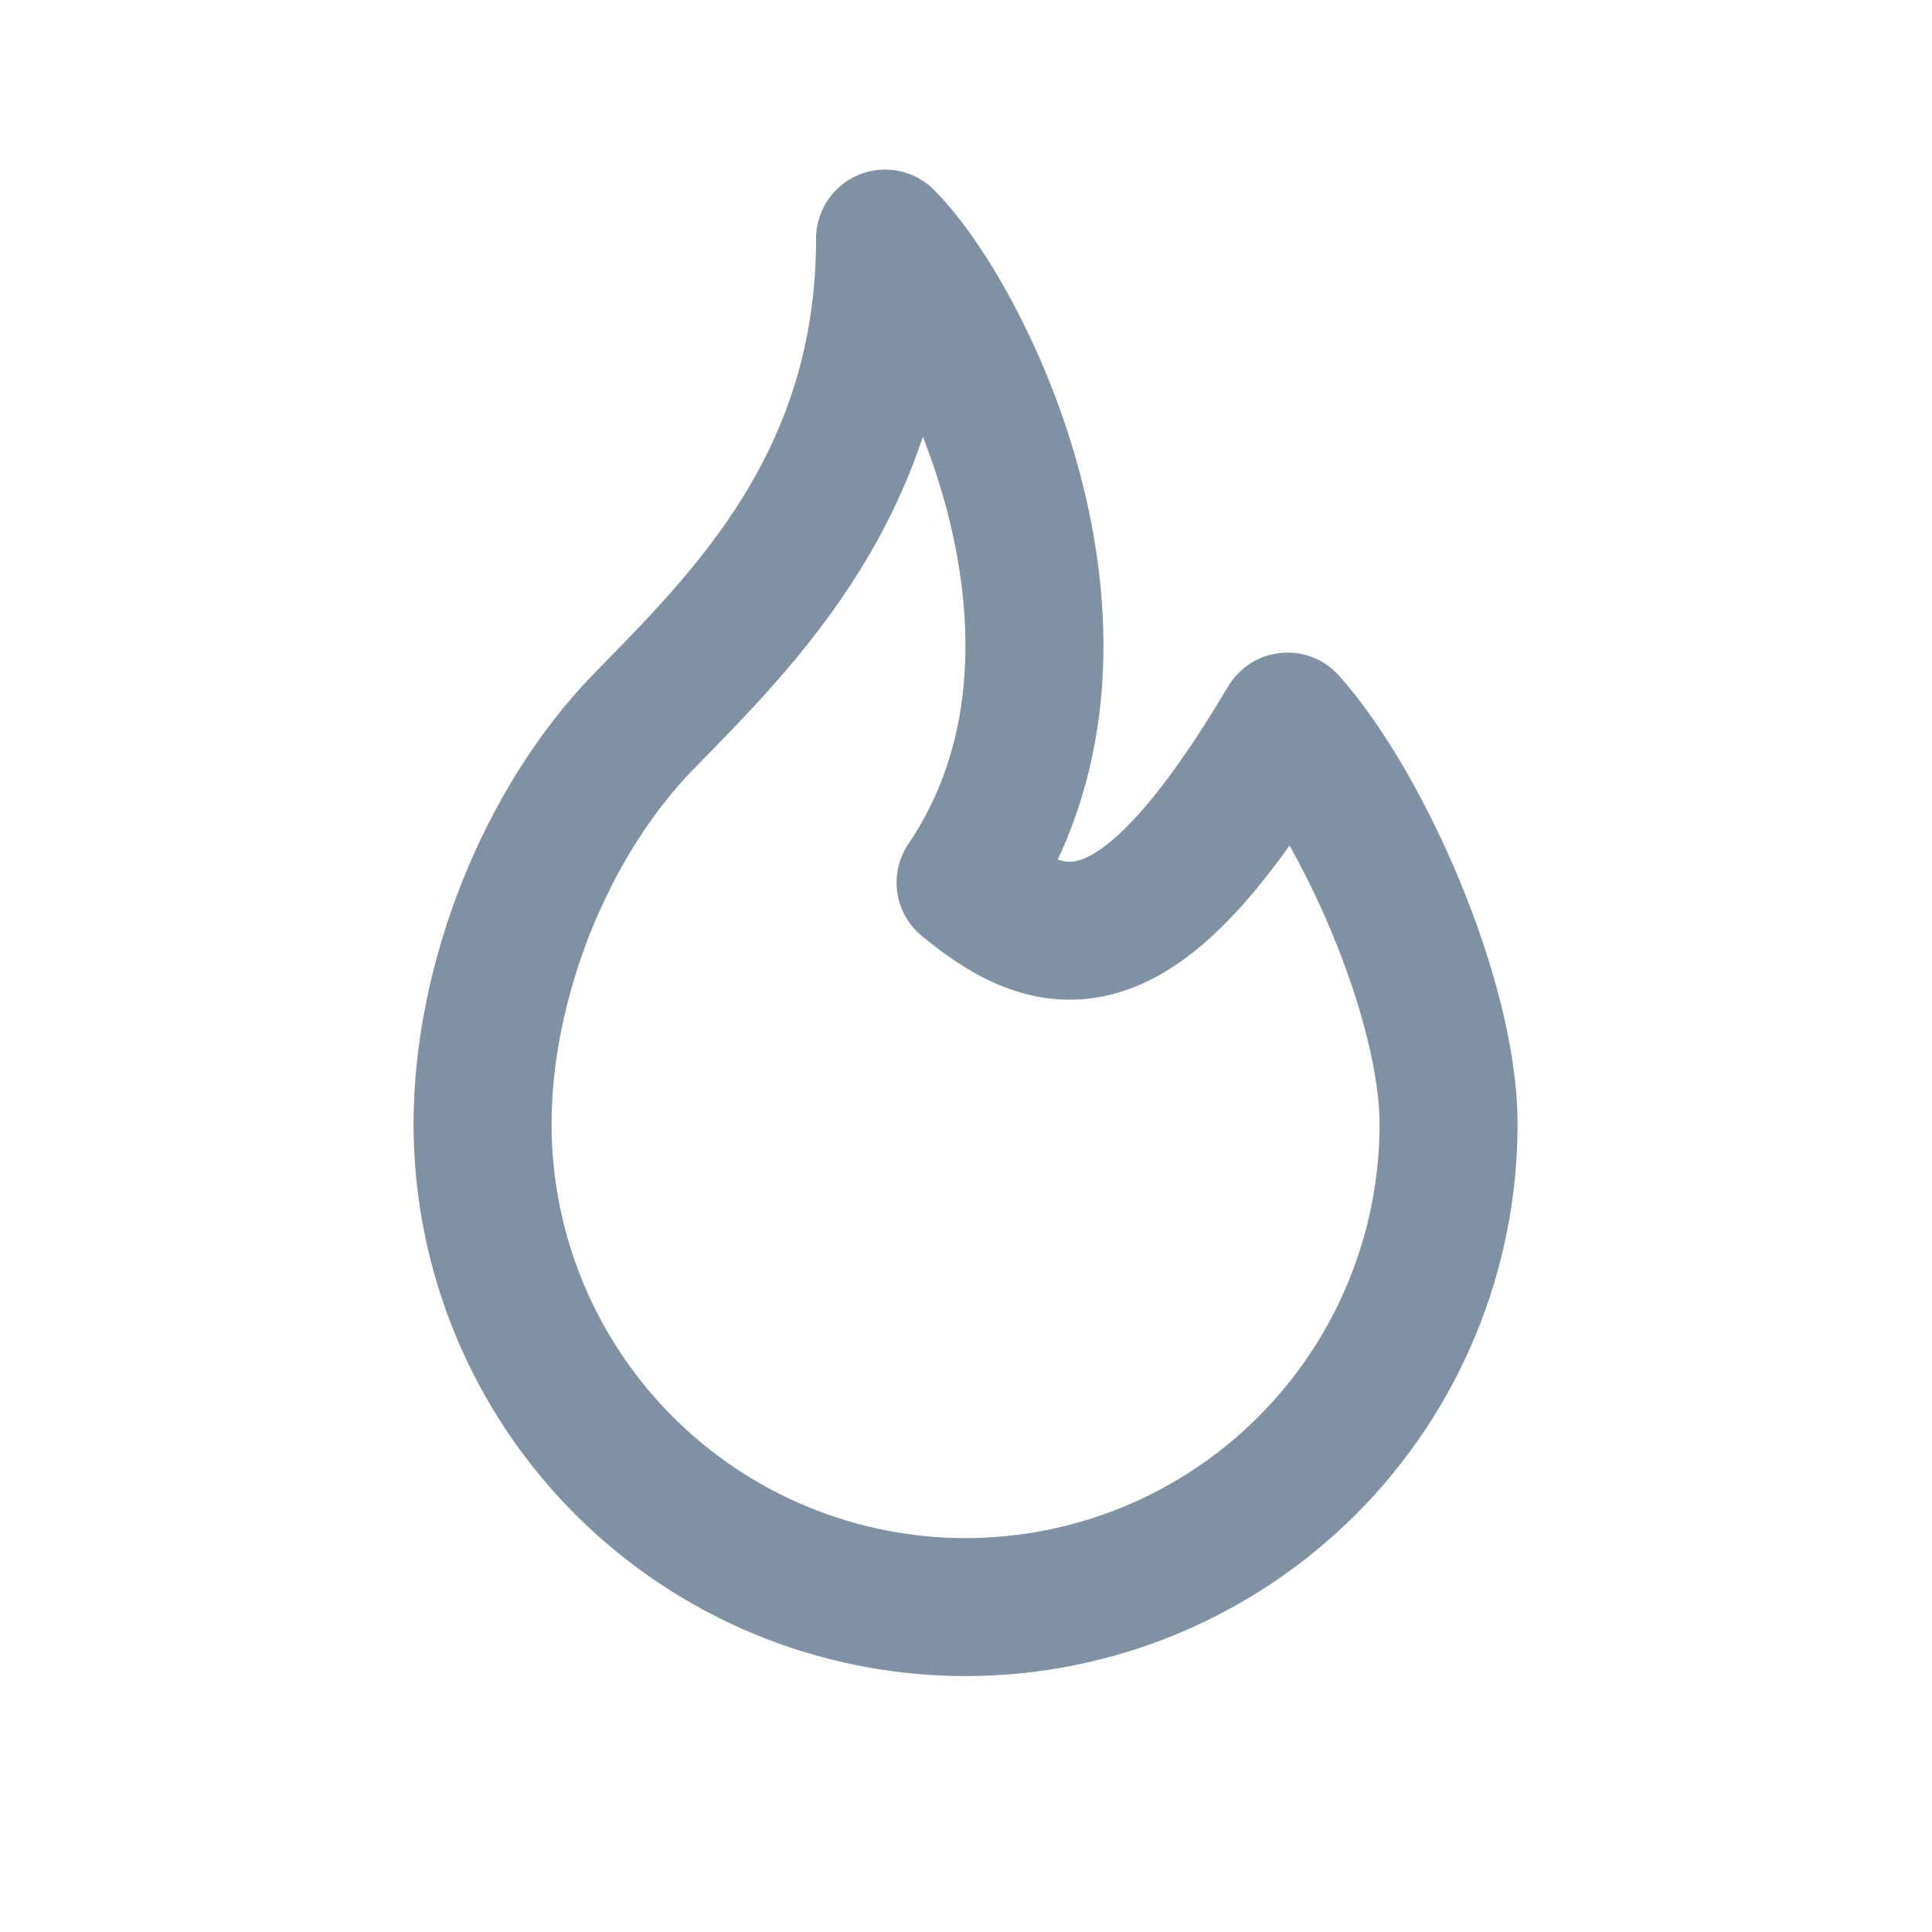<?xml version="1.0" encoding="UTF-8" standalone="no"?>
<svg
   width="35"
   height="35"
   viewBox="0 0 35 35"
   fill="none"
   version="1.1"
   id="svg4"
   sodipodi:docname="mammamia.svg"
   inkscape:version="1.2.2 (b0a8486541, 2022-12-01)"
   xmlns:inkscape="http://www.inkscape.org/namespaces/inkscape"
   xmlns:sodipodi="http://sodipodi.sourceforge.net/DTD/sodipodi-0.dtd"
   xmlns="http://www.w3.org/2000/svg"
   xmlns:svg="http://www.w3.org/2000/svg">
  <defs
     id="defs8" />
  <sodipodi:namedview
     id="namedview6"
     pagecolor="#ffffff"
     bordercolor="#666666"
     borderopacity="1.0"
     inkscape:showpageshadow="2"
     inkscape:pageopacity="0.0"
     inkscape:pagecheckerboard="0"
     inkscape:deskcolor="#d1d1d1"
     showgrid="false"
     inkscape:zoom="9.53584"
     inkscape:cx="10.434319"
     inkscape:cy="26.479052"
     inkscape:window-width="2599"
     inkscape:window-height="1640"
     inkscape:window-x="109"
     inkscape:window-y="52"
     inkscape:window-maximized="0"
     inkscape:current-layer="svg4" />
  <path
     d="m 17.492,15.989 c 2.917,-4.317 0,-10.208 -1.458,-11.667 0,4.43 -2.586,6.914 -4.375,8.75 -1.788,1.837 -2.917,4.725 -2.917,7.292 0,2.321 0.922,4.546 2.563,6.187 1.641,1.641 3.867,2.563 6.187,2.563 2.321,0 4.546,-0.922 6.187,-2.563 1.641,-1.641 2.563,-3.866 2.563,-6.187 0,-2.234 -1.54,-5.746 -2.917,-7.292 -2.604,4.375 -4.07,4.375 -5.833,2.917 z"
     stroke="#8191a4"
     stroke-width="2.5"
     stroke-linecap="round"
     stroke-linejoin="round"
     id="path2" />
</svg>
